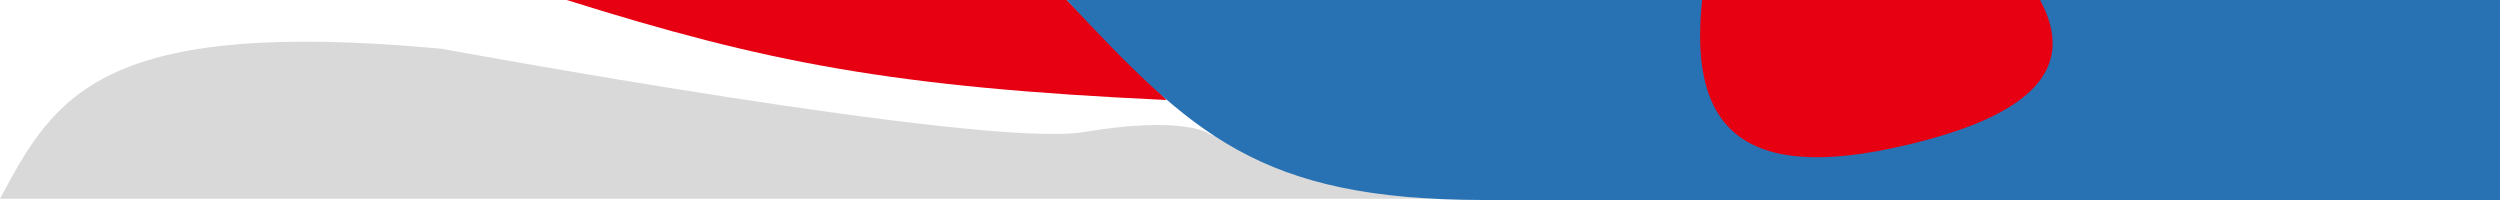 <svg width="150" height="12" viewBox="0 0 150 12" fill="none" xmlns="http://www.w3.org/2000/svg">
<path d="M89 0H150V12H89V0Z" fill="#2872B4"/>
<path d="M0 11.926L86.437 11.925C80.437 11.912 72.5 8 72.5 8C72.5 8 71 6.926 65 7.926C59 8.926 26.5 2.926 26.5 2.926C6.103 1.031 3.295 5.72 0 11.926Z" fill="#D9D9D9"/>
<path d="M34 0C45.902 3.731 53.48 5.235 70 6L67.5 3.5L64 0H34Z" fill="#E60012"/>
<path d="M89.028 12C75.528 12 71.5 8 64 0H89.028C89.028 0 102.527 12 89.028 12Z" fill="#2872B4"/>
<path d="M113.533 8.892C122.405 7 124.511 3.895 122.404 0H102.128C101.395 6.929 103.816 10.963 113.533 8.892Z" fill="#E60012"/>
</svg>
